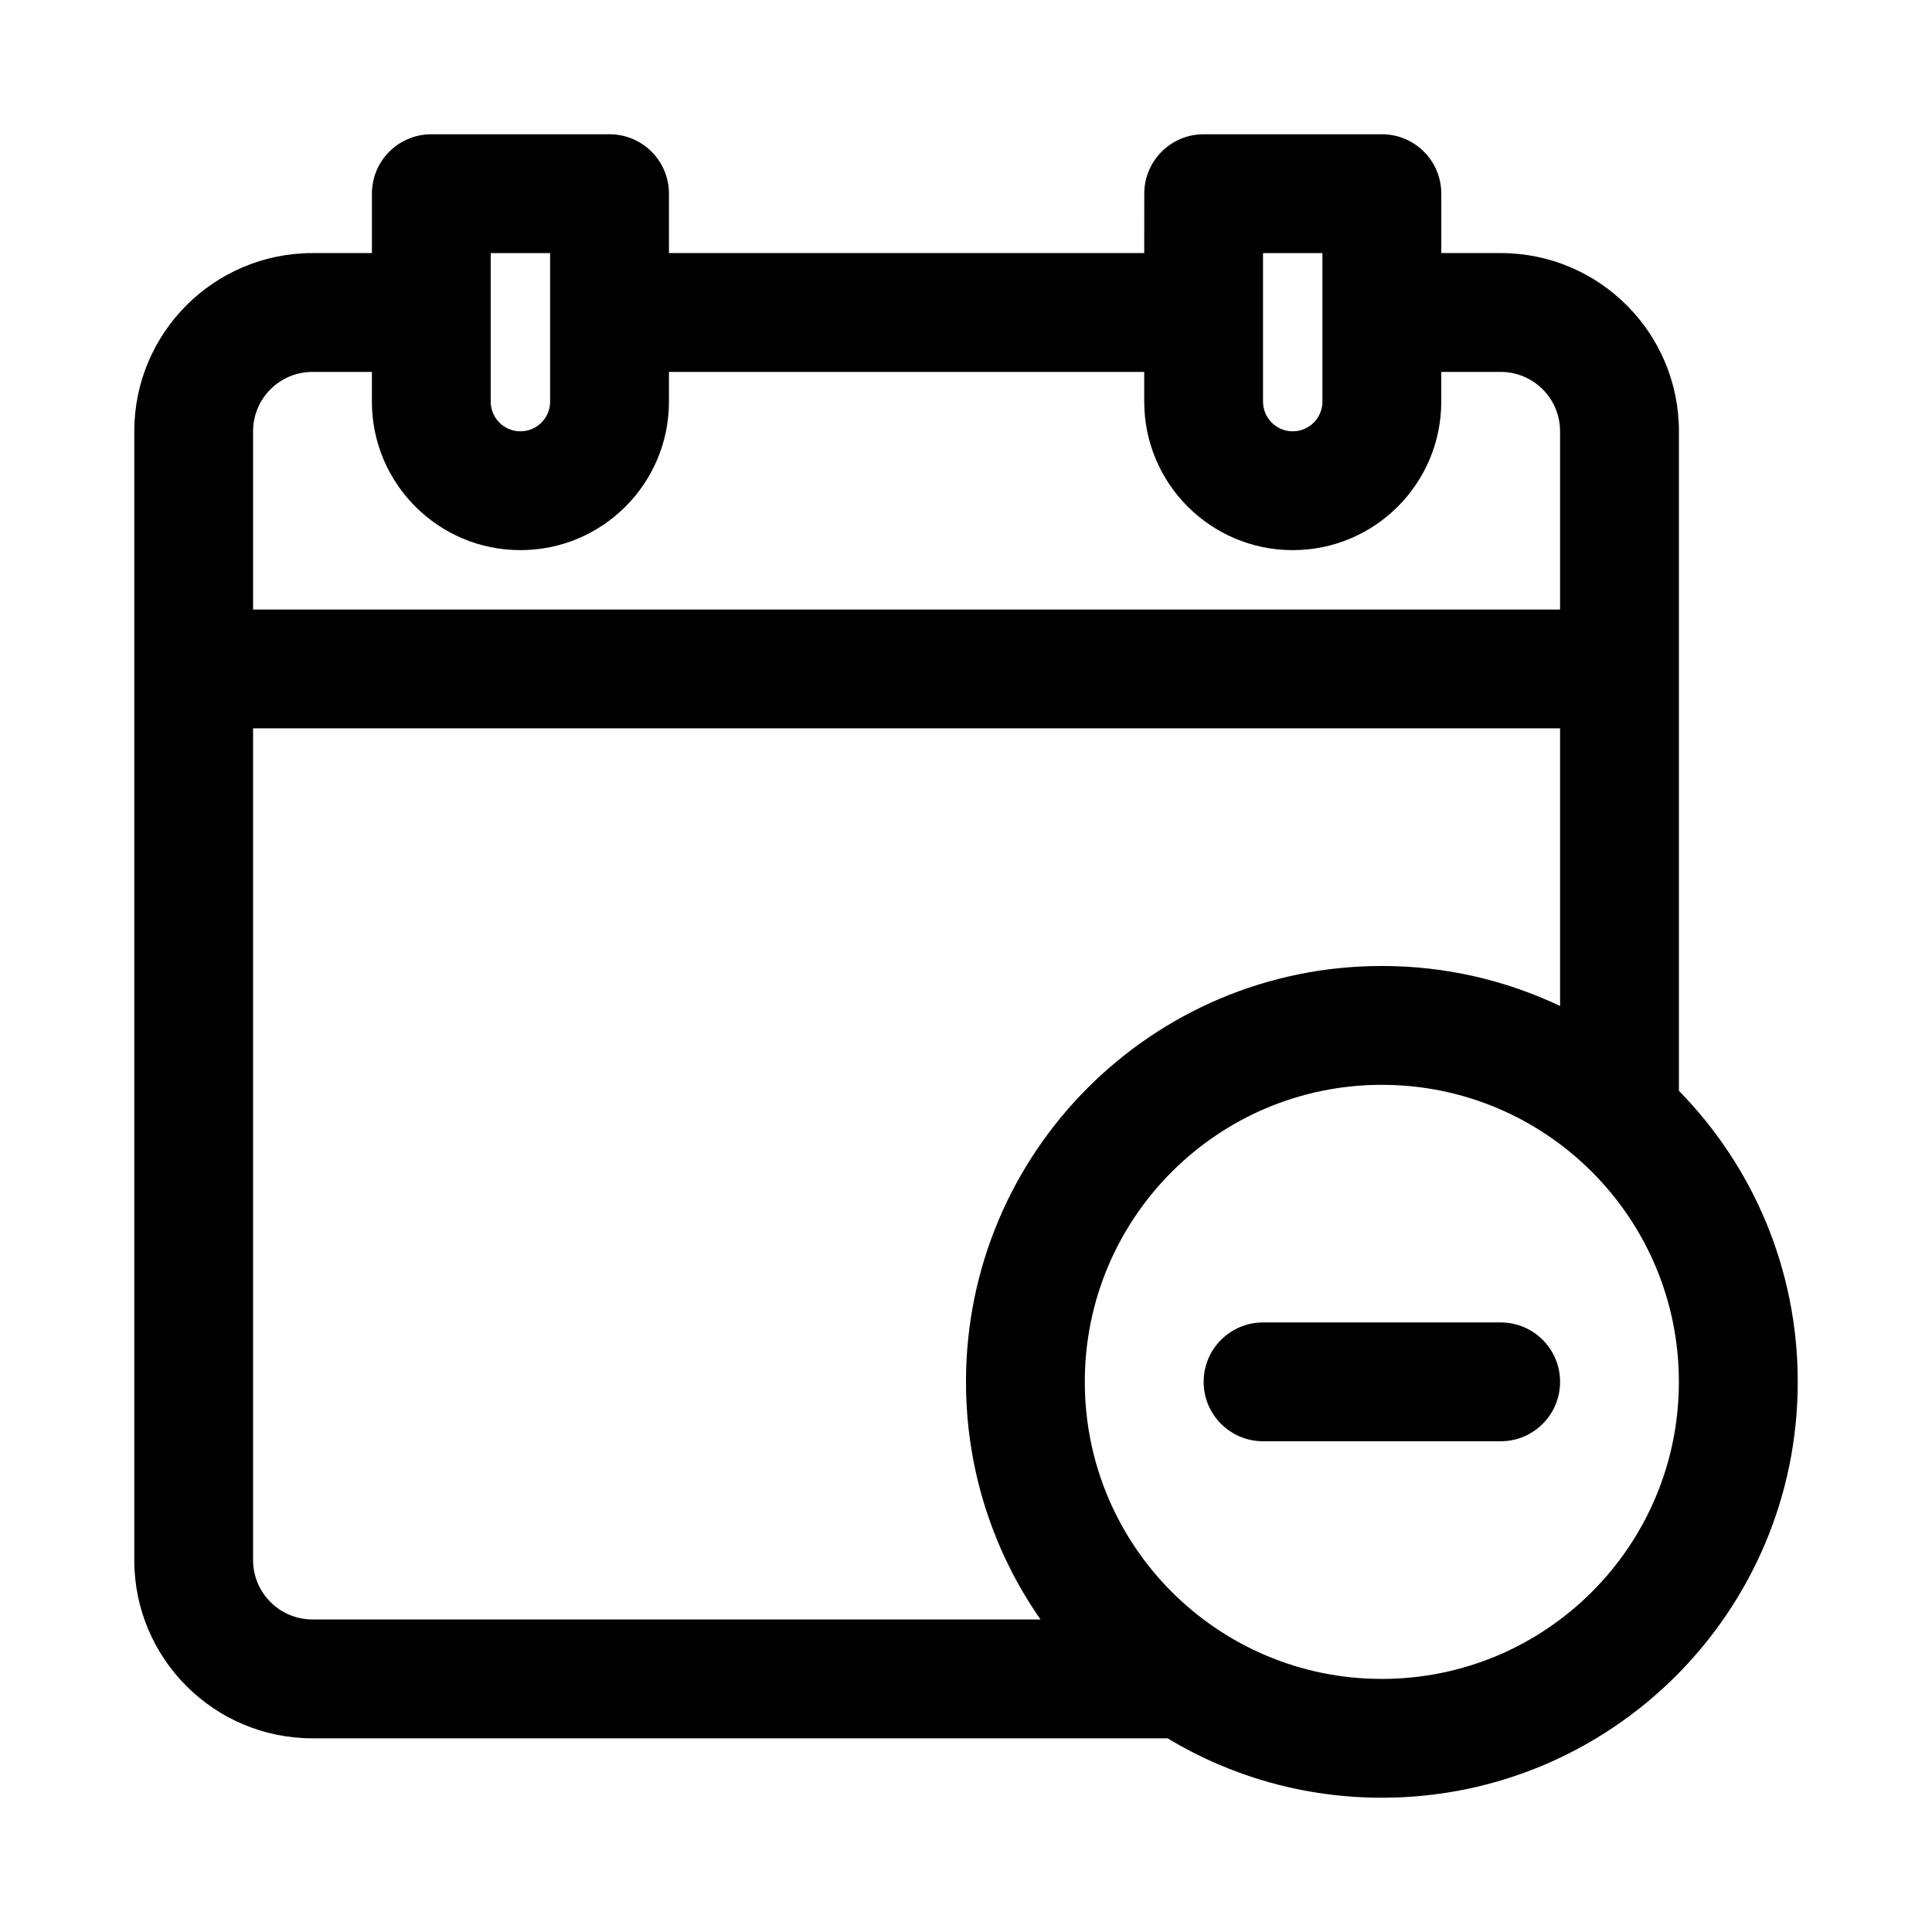 <?xml version="1.0" encoding="UTF-8"?>
<!-- Uploaded to: SVG Find, www.svgrepo.com, Generator: SVG Find Mixer Tools -->
<svg fill="#000000" width="800px" height="800px" version="1.1" viewBox="144 144 512 512" xmlns="http://www.w3.org/2000/svg">
 <g>
  <path d="m478.72 494.46c-8.695 0-15.742 7.051-15.742 15.746 0 8.695 7.047 15.742 15.742 15.742h62.977c8.695 0 15.742-7.047 15.742-15.742 0-8.695-7.047-15.746-15.742-15.746z"/>
  <path d="m447.23 211.07h-125.95v-15.746c0-8.695-7.047-15.742-15.742-15.742h-47.234c-8.695 0-15.742 7.047-15.742 15.742v15.746h-15.746c-26.086 0-47.23 21.145-47.23 47.23v299.14c0 26.086 21.145 47.234 47.23 47.234h226.6c16.586 9.992 36.02 15.742 56.797 15.742 60.867 0 110.21-49.34 110.21-110.21 0-30.027-12.008-57.25-31.488-77.129v-174.78c0-26.086-21.145-47.23-47.23-47.23h-15.746v-15.746c0-8.695-7.047-15.742-15.742-15.742h-47.23c-8.699 0-15.746 7.047-15.746 15.742zm-220.42 362.11h192.94c-12.453-17.852-19.754-39.562-19.754-62.977 0-60.867 49.34-110.21 110.21-110.21 16.902 0 32.914 3.805 47.23 10.605v-73.582h-346.37v220.41c0 8.695 7.047 15.746 15.742 15.746zm55.105-283.39c-21.738 0-39.359-17.621-39.359-39.359v-7.871h-15.746c-8.695 0-15.742 7.047-15.742 15.742v47.234h346.37v-47.234c0-8.695-7.047-15.742-15.742-15.742h-15.746v7.871c0 21.738-17.621 39.359-39.359 39.359-21.738 0-39.359-17.621-39.359-39.359v-7.871h-125.95v7.871c0 21.738-17.621 39.359-39.359 39.359zm-7.871-39.359c0 4.348 3.523 7.871 7.871 7.871 4.348 0 7.871-3.523 7.871-7.871v-39.359h-15.742zm204.67 0c0 4.348 3.523 7.871 7.871 7.871s7.871-3.523 7.871-7.871v-39.359h-15.742zm31.488 181.06c-43.477 0-78.719 35.242-78.719 78.719 0 43.477 35.242 78.719 78.719 78.719 43.477 0 78.719-35.242 78.719-78.719 0-43.477-35.242-78.719-78.719-78.719z" fill-rule="evenodd"/>
 </g>
</svg>